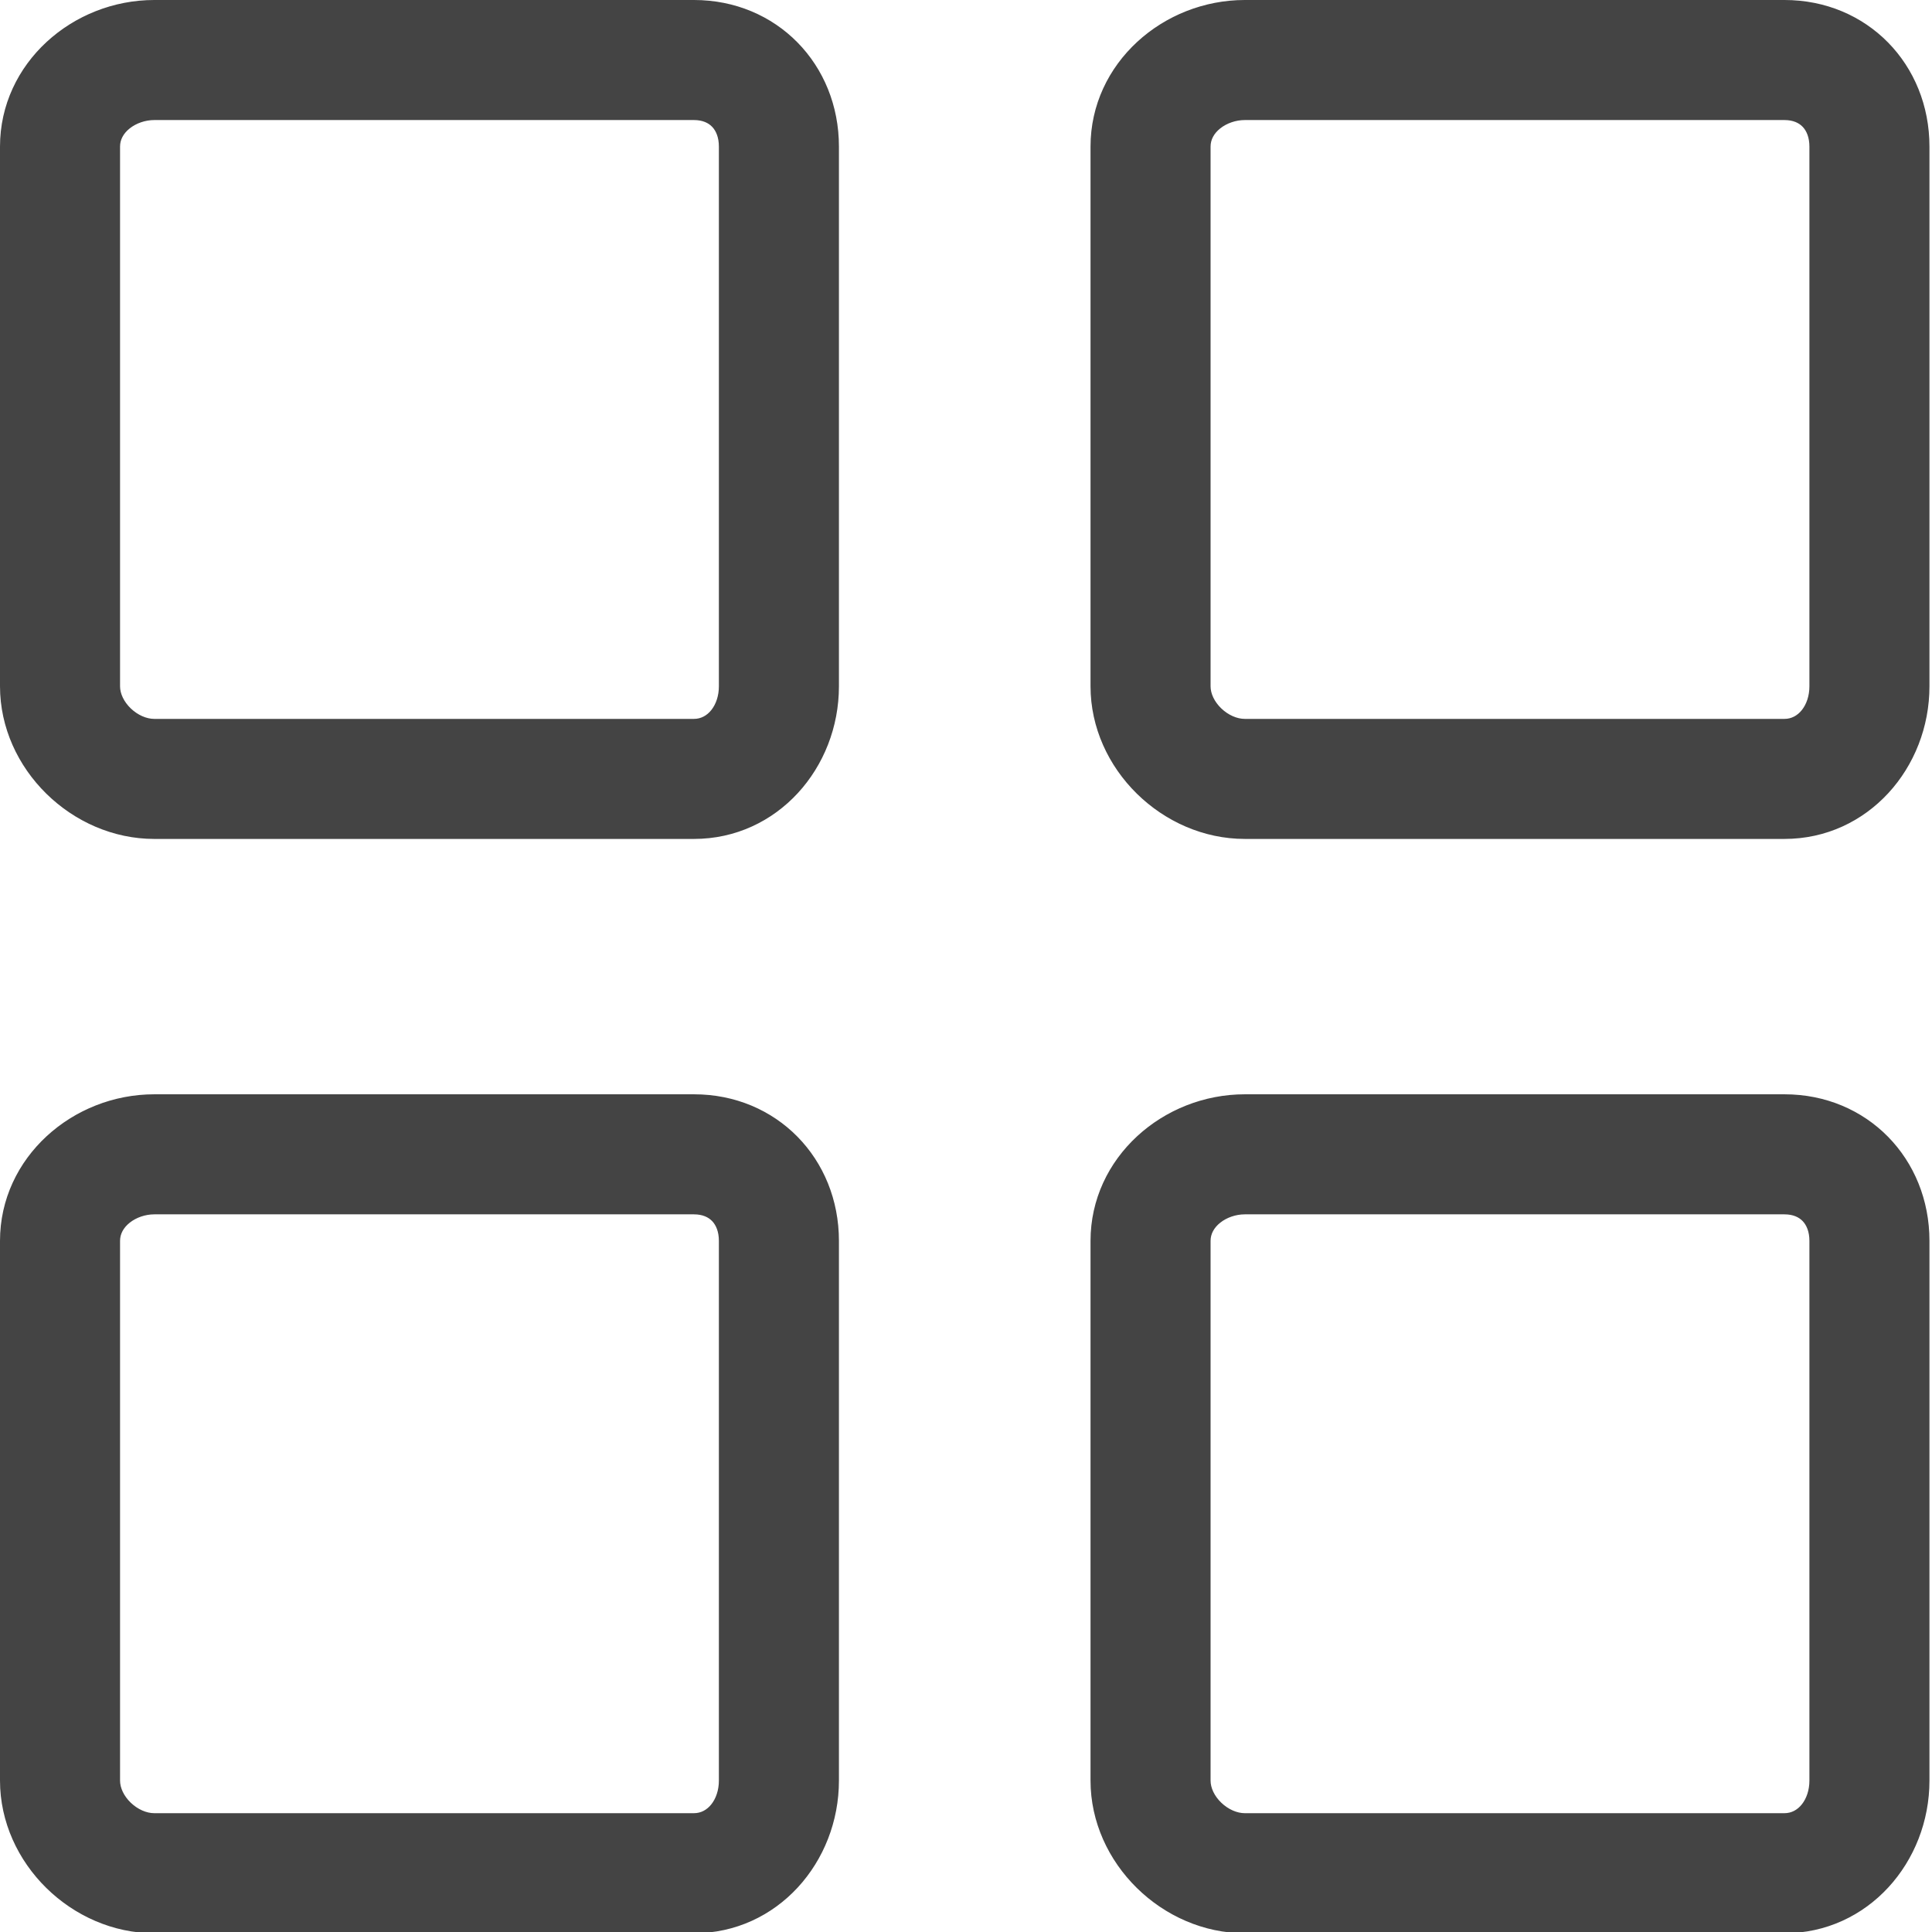 <svg width="512" height="512" viewBox="0 0 512 512" fill="none" xmlns="http://www.w3.org/2000/svg">
<g clip-path="url(#clip0_2724_1970)">
<path d="M183.907 292H40.884C20.273 292 2 307.934 2 328.846V471.869C2 492.667 20.153 510.326 40.884 510.326H183.907C204.815 510.326 220.326 492.484 220.326 471.87V328.847C220.326 308.112 204.701 292 183.907 292ZM192.512 471.87C192.512 477.773 188.902 482.513 183.907 482.513H40.884C38.228 482.513 35.436 481.252 33.283 479.193C31.131 477.133 29.814 474.467 29.814 471.87V328.847C29.814 326.309 31.074 324.092 33.143 322.452C35.23 320.798 38.056 319.815 40.884 319.815H183.907C186.691 319.815 188.792 320.764 190.204 322.258C191.628 323.766 192.512 326.001 192.512 328.847V471.87Z" fill="#444444" stroke="#444444" stroke-width="4"/>
<path d="M472.907 292H329.884C309.273 292 291 307.934 291 328.846V471.869C291 492.667 309.153 510.325 329.884 510.325H472.907C493.815 510.325 509.326 492.483 509.326 471.869V328.847C509.326 308.112 493.701 292 472.907 292ZM481.512 471.87C481.512 477.773 477.903 482.513 472.907 482.513H329.884C327.228 482.513 324.436 481.252 322.283 479.193C320.13 477.133 318.814 474.467 318.814 471.87V328.847C318.814 326.309 320.074 324.092 322.143 322.452C324.23 320.798 327.056 319.815 329.884 319.815H472.907C475.691 319.815 477.792 320.764 479.204 322.258C480.628 323.766 481.512 326.001 481.512 328.847V471.87Z" fill="#444444" stroke="#444444" stroke-width="4"/>
<path d="M183.907 2H40.884C20.273 2 2 17.934 2 38.846V181.869C2 202.667 20.153 220.326 40.884 220.326H183.907C204.815 220.326 220.326 202.484 220.326 181.87V38.847C220.326 18.112 204.701 2 183.907 2ZM192.512 181.87C192.512 187.773 188.902 192.513 183.907 192.513H40.884C38.228 192.513 35.436 191.252 33.283 189.193C31.131 187.133 29.814 184.467 29.814 181.87V38.847C29.814 36.309 31.074 34.092 33.143 32.452C35.23 30.798 38.056 29.815 40.884 29.815H183.907C186.691 29.815 188.792 30.764 190.204 32.258C191.628 33.766 192.512 36.001 192.512 38.847V181.87Z" fill="#444444" stroke="#444444" stroke-width="4"/>
<path d="M472.907 2H329.884C309.273 2 291 17.934 291 38.846V181.869C291 202.667 309.153 220.325 329.884 220.325H472.907C493.815 220.325 509.326 202.483 509.326 181.869V38.847C509.326 18.112 493.701 2 472.907 2ZM481.512 181.87C481.512 187.773 477.903 192.513 472.907 192.513H329.884C327.228 192.513 324.436 191.252 322.283 189.193C320.13 187.133 318.814 184.467 318.814 181.87V38.847C318.814 36.309 320.074 34.092 322.143 32.452C324.23 30.798 327.056 29.815 329.884 29.815H472.907C475.691 29.815 477.792 30.764 479.204 32.258C480.628 33.766 481.512 36.001 481.512 38.847V181.87Z" fill="#444444" stroke="#444444" stroke-width="4"/>
</g>
<defs>
<clipPath id="clip0_2724_1970">
<rect width="512" height="512" fill="white"/>
</clipPath>
</defs>
</svg>
